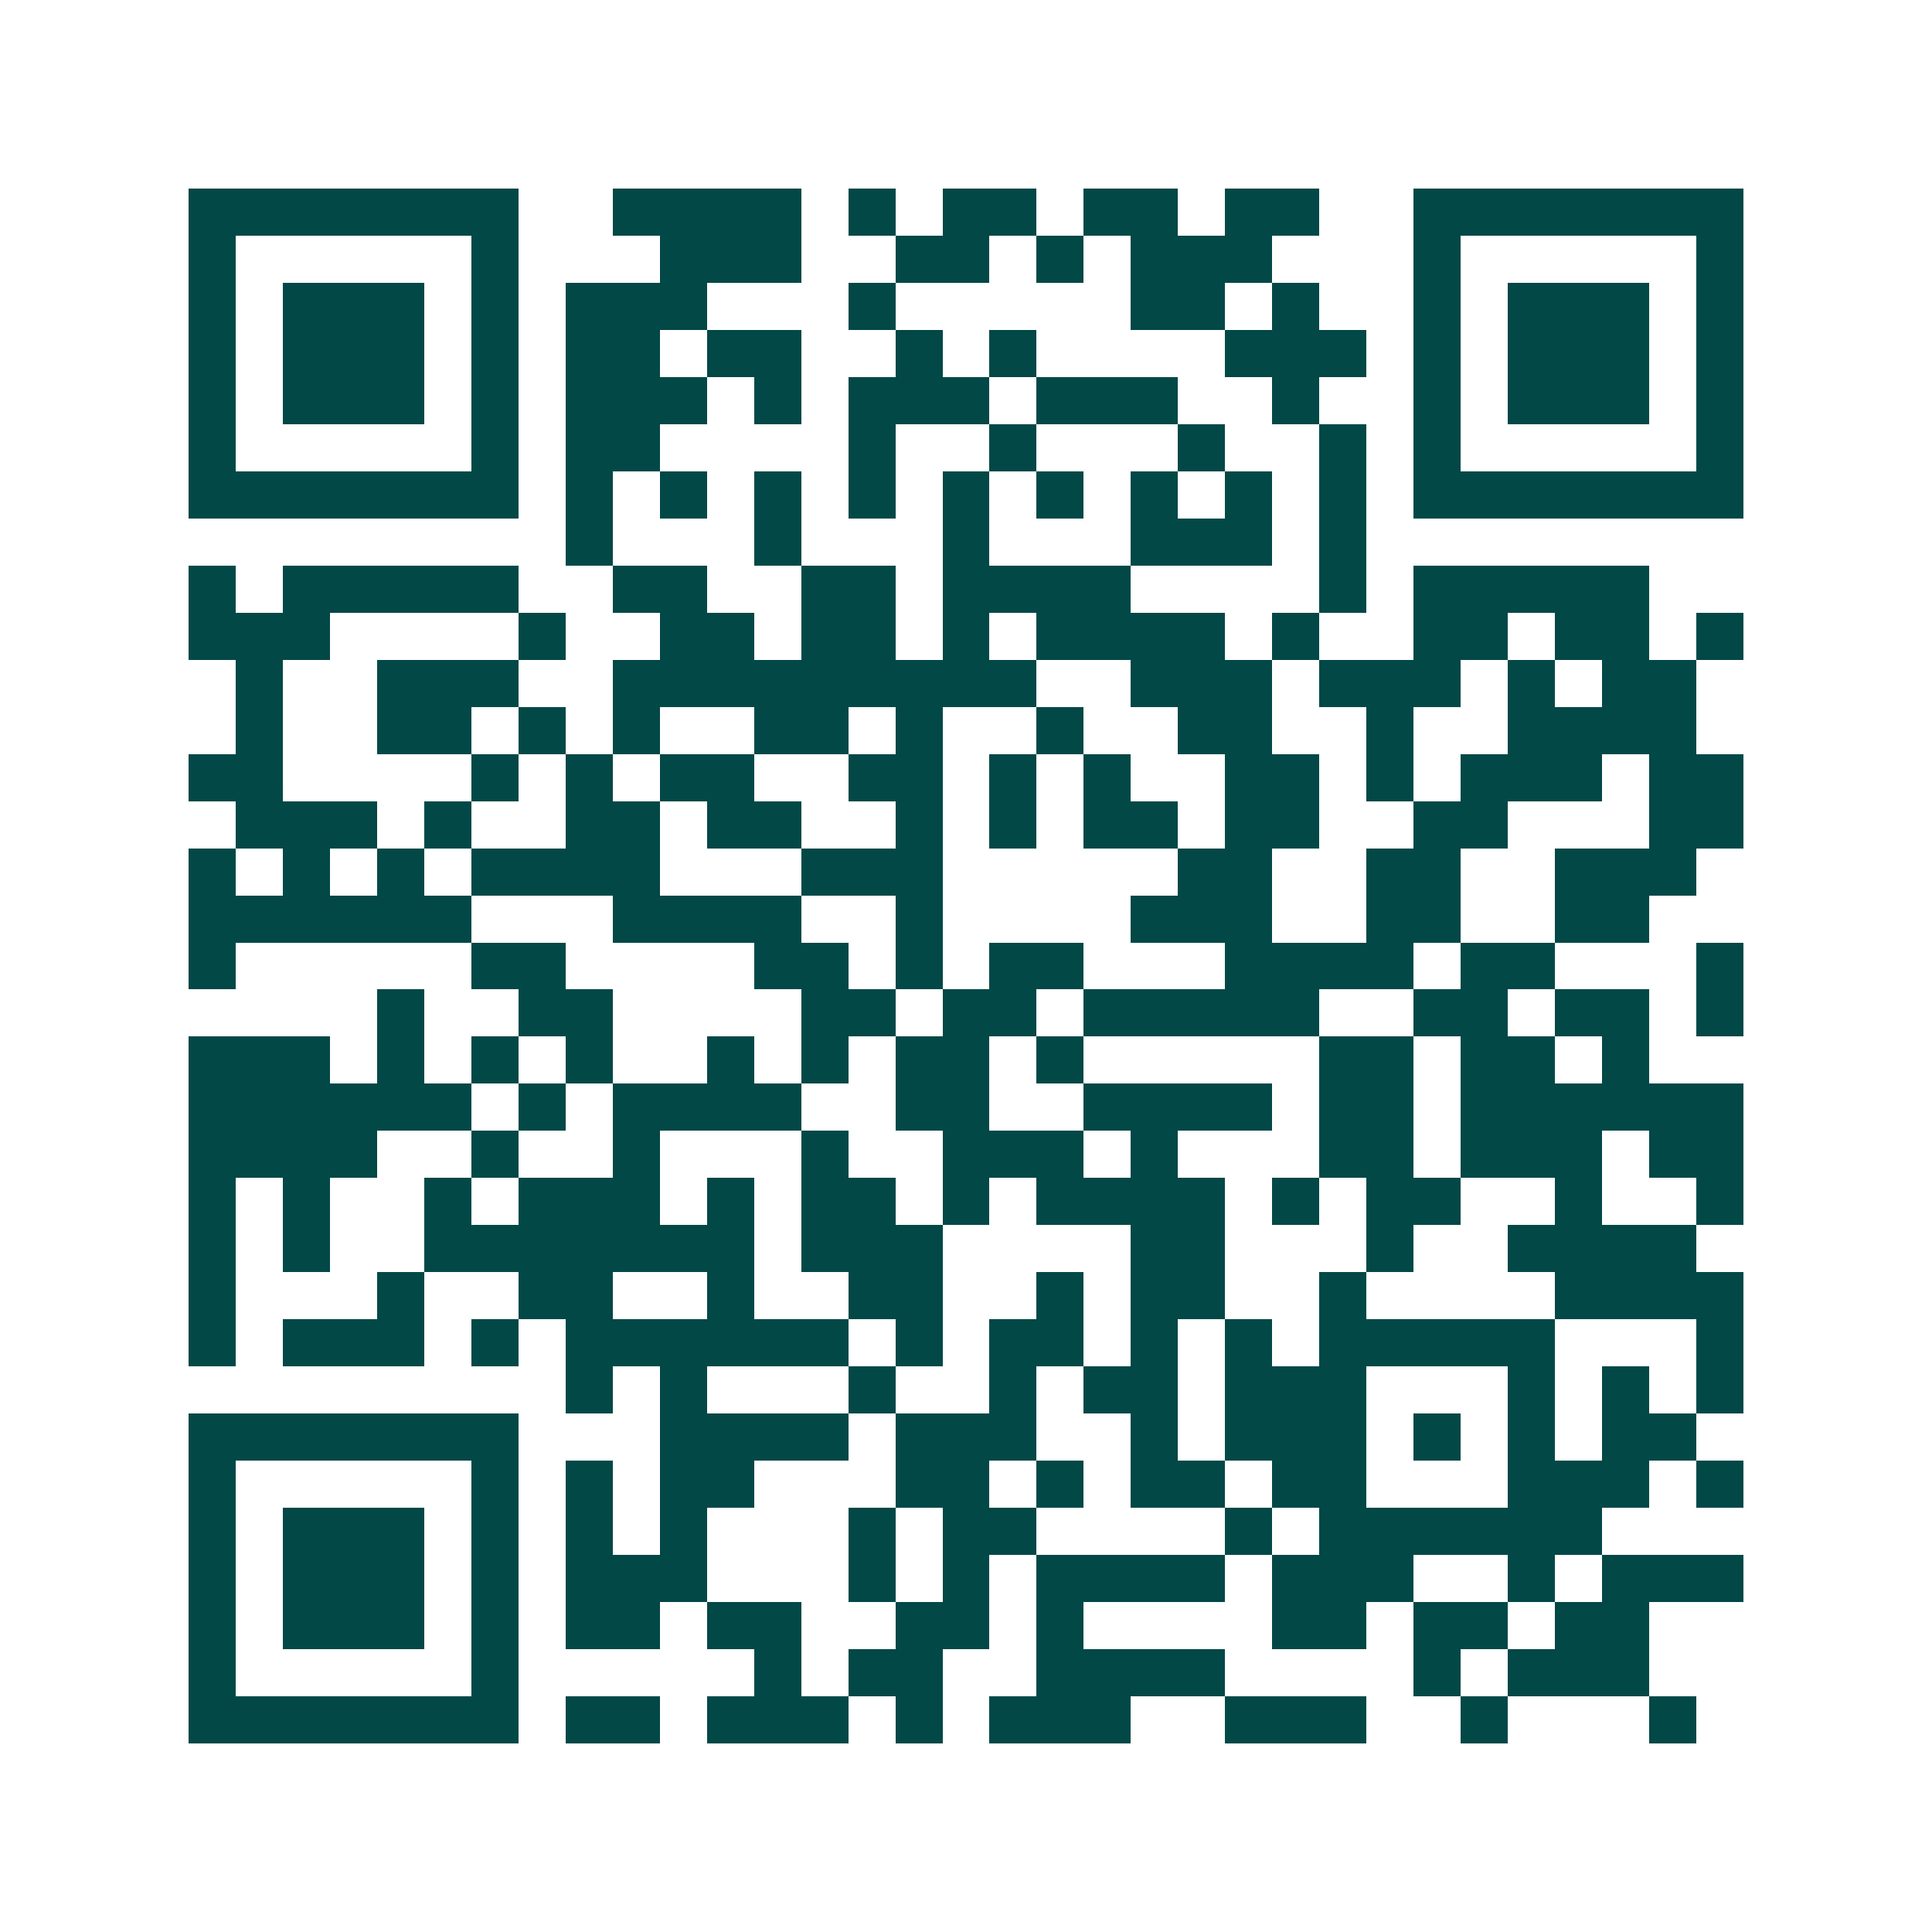 <svg xmlns="http://www.w3.org/2000/svg" width="200" height="200" viewBox="0 0 41 41" shape-rendering="crispEdges"><path fill="#ffffff" d="M0 0h41v41H0z"/><path stroke="#014847" d="M4 4.5h7m2 0h4m1 0h1m1 0h2m1 0h2m1 0h2m2 0h7M4 5.5h1m5 0h1m3 0h3m2 0h2m1 0h1m1 0h3m3 0h1m5 0h1M4 6.5h1m1 0h3m1 0h1m1 0h3m3 0h1m5 0h2m1 0h1m2 0h1m1 0h3m1 0h1M4 7.5h1m1 0h3m1 0h1m1 0h2m1 0h2m2 0h1m1 0h1m4 0h3m1 0h1m1 0h3m1 0h1M4 8.5h1m1 0h3m1 0h1m1 0h3m1 0h1m1 0h3m1 0h3m2 0h1m2 0h1m1 0h3m1 0h1M4 9.5h1m5 0h1m1 0h2m4 0h1m2 0h1m3 0h1m2 0h1m1 0h1m5 0h1M4 10.5h7m1 0h1m1 0h1m1 0h1m1 0h1m1 0h1m1 0h1m1 0h1m1 0h1m1 0h1m1 0h7M12 11.5h1m3 0h1m3 0h1m3 0h3m1 0h1M4 12.5h1m1 0h5m2 0h2m2 0h2m1 0h4m4 0h1m1 0h5M4 13.5h3m4 0h1m2 0h2m1 0h2m1 0h1m1 0h4m1 0h1m2 0h2m1 0h2m1 0h1M5 14.5h1m2 0h3m2 0h9m2 0h3m1 0h3m1 0h1m1 0h2M5 15.5h1m2 0h2m1 0h1m1 0h1m2 0h2m1 0h1m2 0h1m2 0h2m2 0h1m2 0h4M4 16.5h2m4 0h1m1 0h1m1 0h2m2 0h2m1 0h1m1 0h1m2 0h2m1 0h1m1 0h3m1 0h2M5 17.5h3m1 0h1m2 0h2m1 0h2m2 0h1m1 0h1m1 0h2m1 0h2m2 0h2m3 0h2M4 18.5h1m1 0h1m1 0h1m1 0h4m3 0h3m5 0h2m2 0h2m2 0h3M4 19.5h6m3 0h4m2 0h1m4 0h3m2 0h2m2 0h2M4 20.5h1m5 0h2m4 0h2m1 0h1m1 0h2m3 0h4m1 0h2m3 0h1M8 21.5h1m2 0h2m4 0h2m1 0h2m1 0h5m2 0h2m1 0h2m1 0h1M4 22.5h3m1 0h1m1 0h1m1 0h1m2 0h1m1 0h1m1 0h2m1 0h1m5 0h2m1 0h2m1 0h1M4 23.5h6m1 0h1m1 0h4m2 0h2m2 0h4m1 0h2m1 0h6M4 24.5h4m2 0h1m2 0h1m3 0h1m2 0h3m1 0h1m3 0h2m1 0h3m1 0h2M4 25.5h1m1 0h1m2 0h1m1 0h3m1 0h1m1 0h2m1 0h1m1 0h4m1 0h1m1 0h2m2 0h1m2 0h1M4 26.5h1m1 0h1m2 0h7m1 0h3m4 0h2m3 0h1m2 0h4M4 27.5h1m3 0h1m2 0h2m2 0h1m2 0h2m2 0h1m1 0h2m2 0h1m4 0h4M4 28.5h1m1 0h3m1 0h1m1 0h6m1 0h1m1 0h2m1 0h1m1 0h1m1 0h5m3 0h1M12 29.5h1m1 0h1m3 0h1m2 0h1m1 0h2m1 0h3m3 0h1m1 0h1m1 0h1M4 30.5h7m3 0h4m1 0h3m2 0h1m1 0h3m1 0h1m1 0h1m1 0h2M4 31.5h1m5 0h1m1 0h1m1 0h2m3 0h2m1 0h1m1 0h2m1 0h2m3 0h3m1 0h1M4 32.5h1m1 0h3m1 0h1m1 0h1m1 0h1m3 0h1m1 0h2m4 0h1m1 0h6M4 33.5h1m1 0h3m1 0h1m1 0h3m3 0h1m1 0h1m1 0h4m1 0h3m2 0h1m1 0h3M4 34.5h1m1 0h3m1 0h1m1 0h2m1 0h2m2 0h2m1 0h1m4 0h2m1 0h2m1 0h2M4 35.5h1m5 0h1m5 0h1m1 0h2m2 0h4m4 0h1m1 0h3M4 36.5h7m1 0h2m1 0h3m1 0h1m1 0h3m2 0h3m2 0h1m3 0h1"/></svg>

